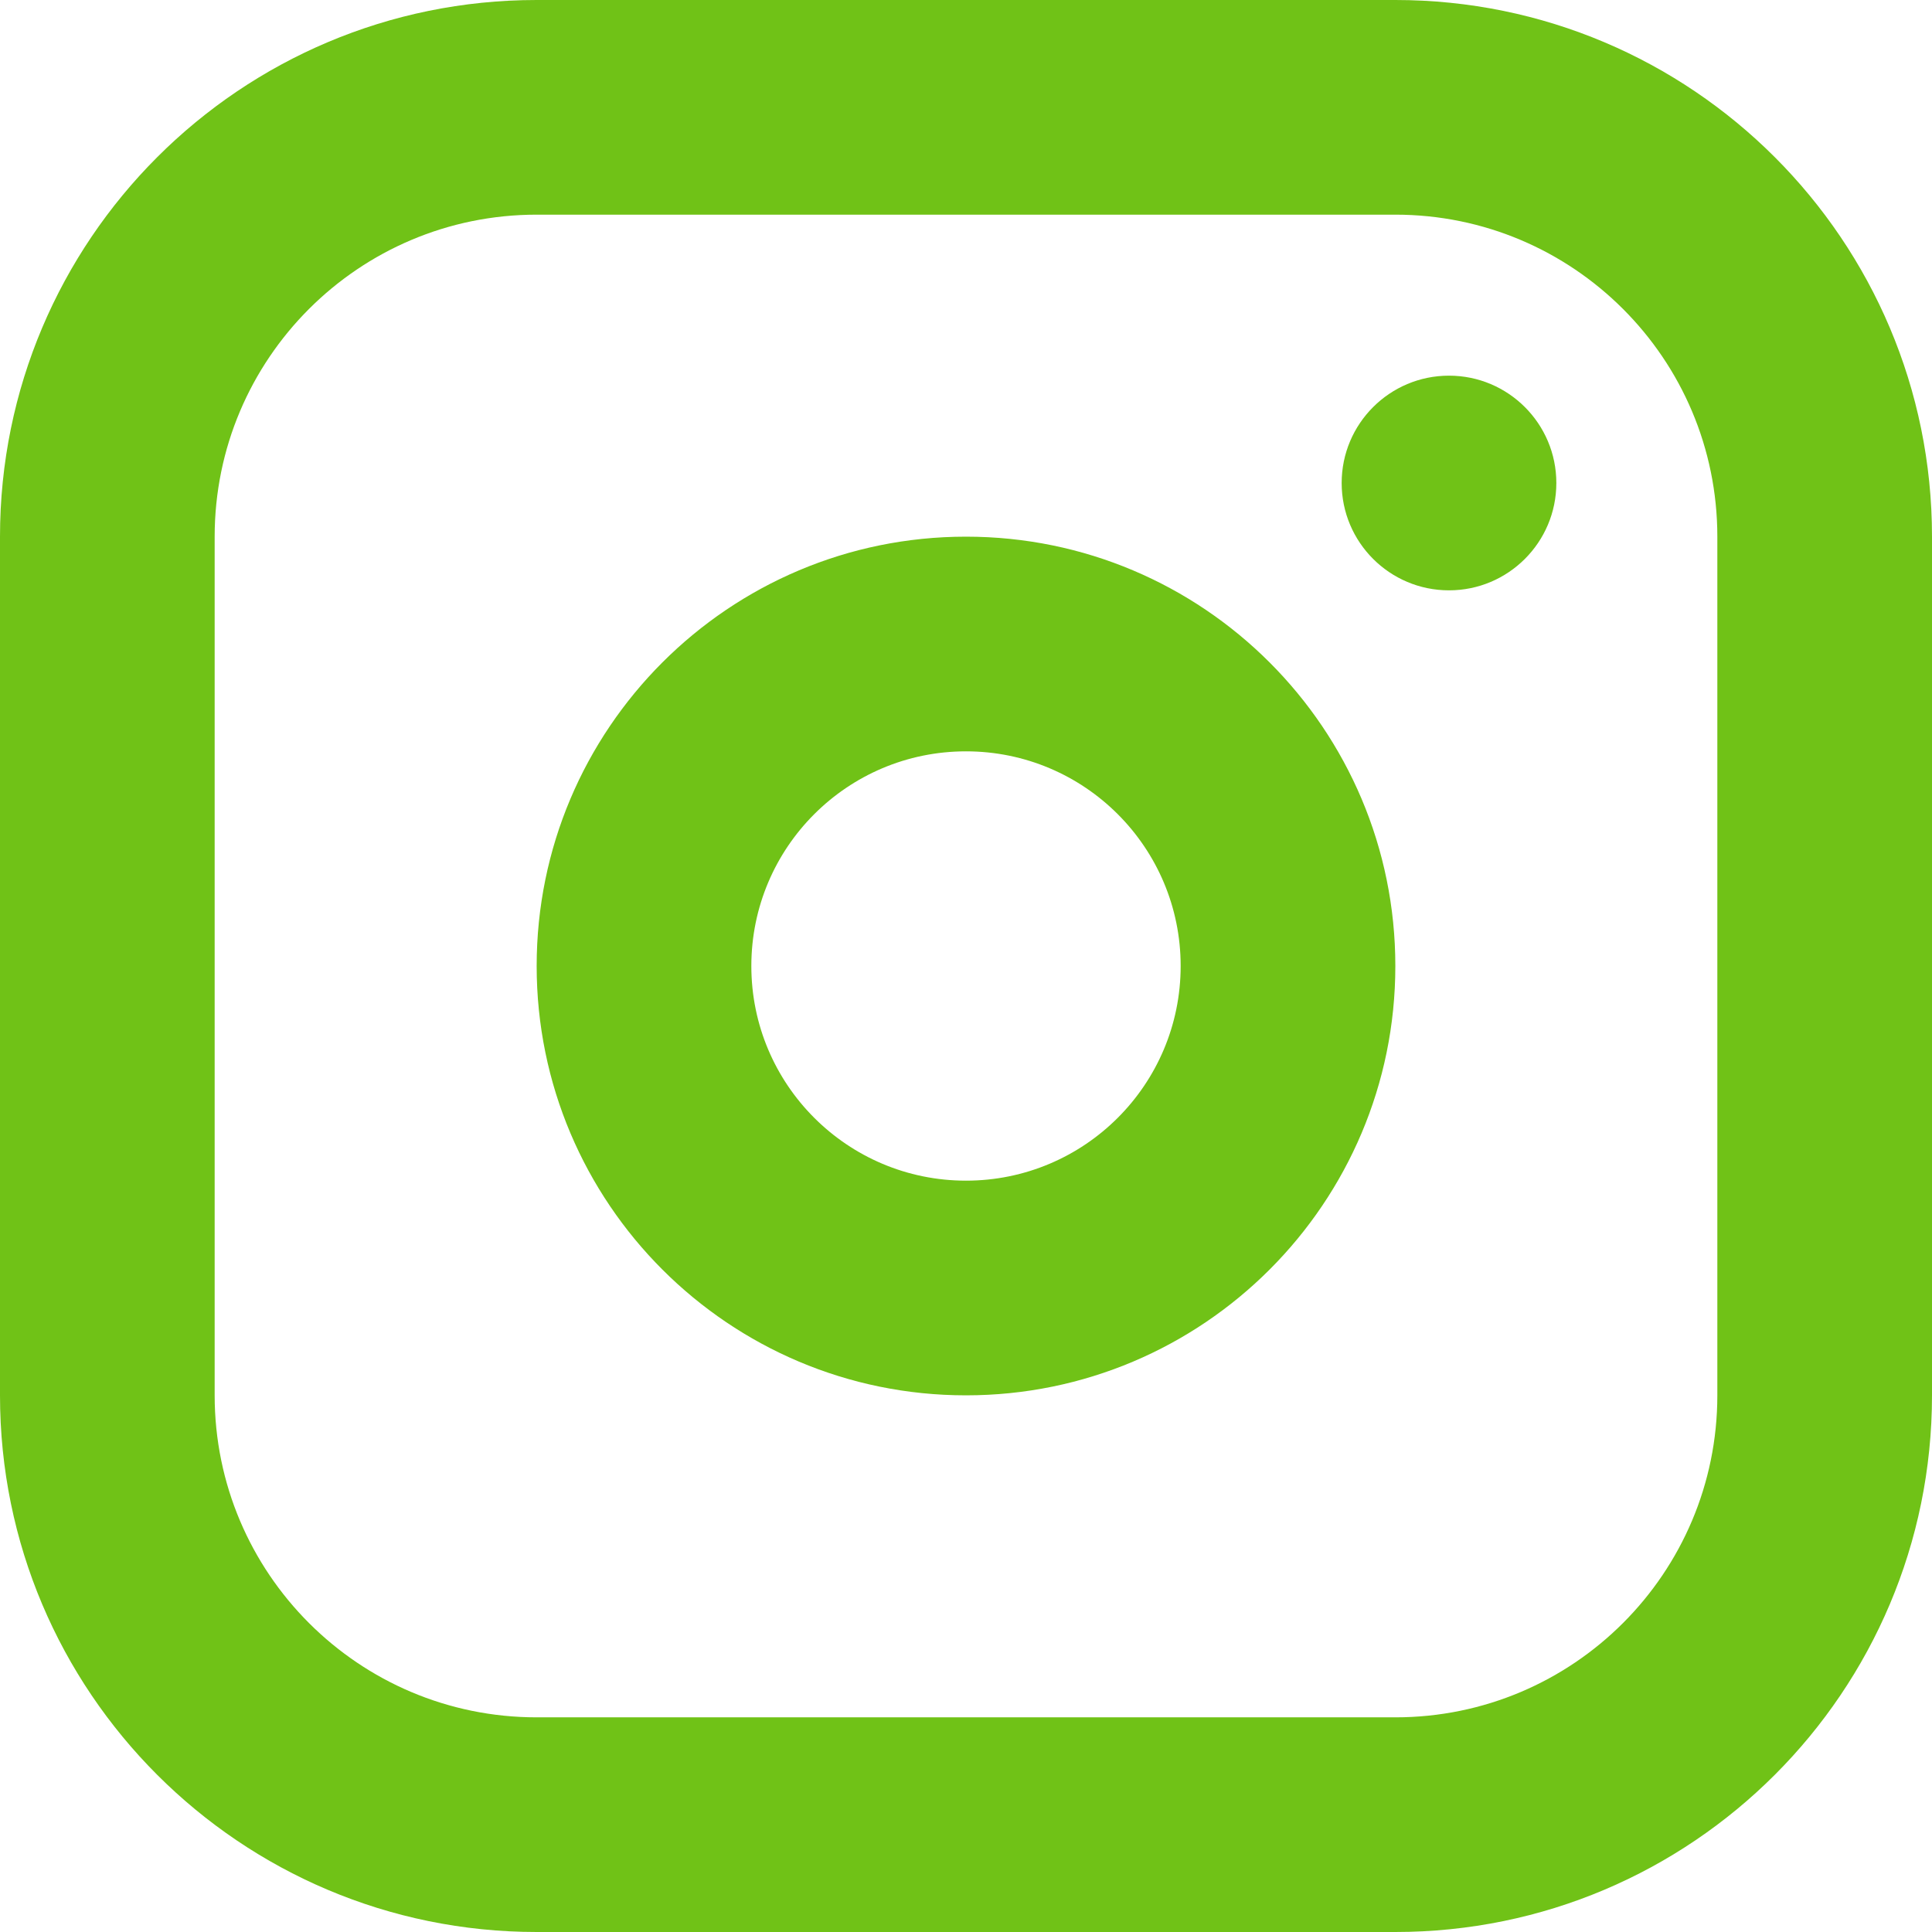 <?xml version="1.0" encoding="UTF-8"?> <svg xmlns="http://www.w3.org/2000/svg" width="120" height="120" viewBox="0 0 120 120" fill="none"> <path fill-rule="evenodd" clip-rule="evenodd" d="M86.667 0C105.076 0 120 14.924 120 33.333V86.667C120 105.076 105.076 120 86.667 120H33.333C14.924 120 0 105.076 0 86.667L0 33.333C0 14.924 14.924 0 33.333 0L86.667 0ZM86.667 13.333L33.333 13.333C22.288 13.333 13.333 22.288 13.333 33.333L13.333 86.667C13.333 97.713 22.288 106.667 33.333 106.667H86.667C97.713 106.667 106.667 97.713 106.667 86.667V33.333C106.667 22.288 97.713 13.333 86.667 13.333ZM60 33.333C74.727 33.333 86.667 45.272 86.667 60C86.667 74.727 74.727 86.667 60 86.667C45.272 86.667 33.333 74.727 33.333 60C33.333 45.272 45.272 33.333 60 33.333ZM60 46.667C52.636 46.667 46.667 52.636 46.667 60C46.667 67.364 52.636 73.333 60 73.333C67.364 73.333 73.333 67.364 73.333 60C73.333 52.636 67.364 46.667 60 46.667ZM90 23.333C93.682 23.333 96.667 26.318 96.667 30C96.667 33.682 93.682 36.667 90 36.667C86.318 36.667 83.333 33.682 83.333 30C83.333 26.318 86.318 23.333 90 23.333Z" fill="#70C217"></path> </svg> 
